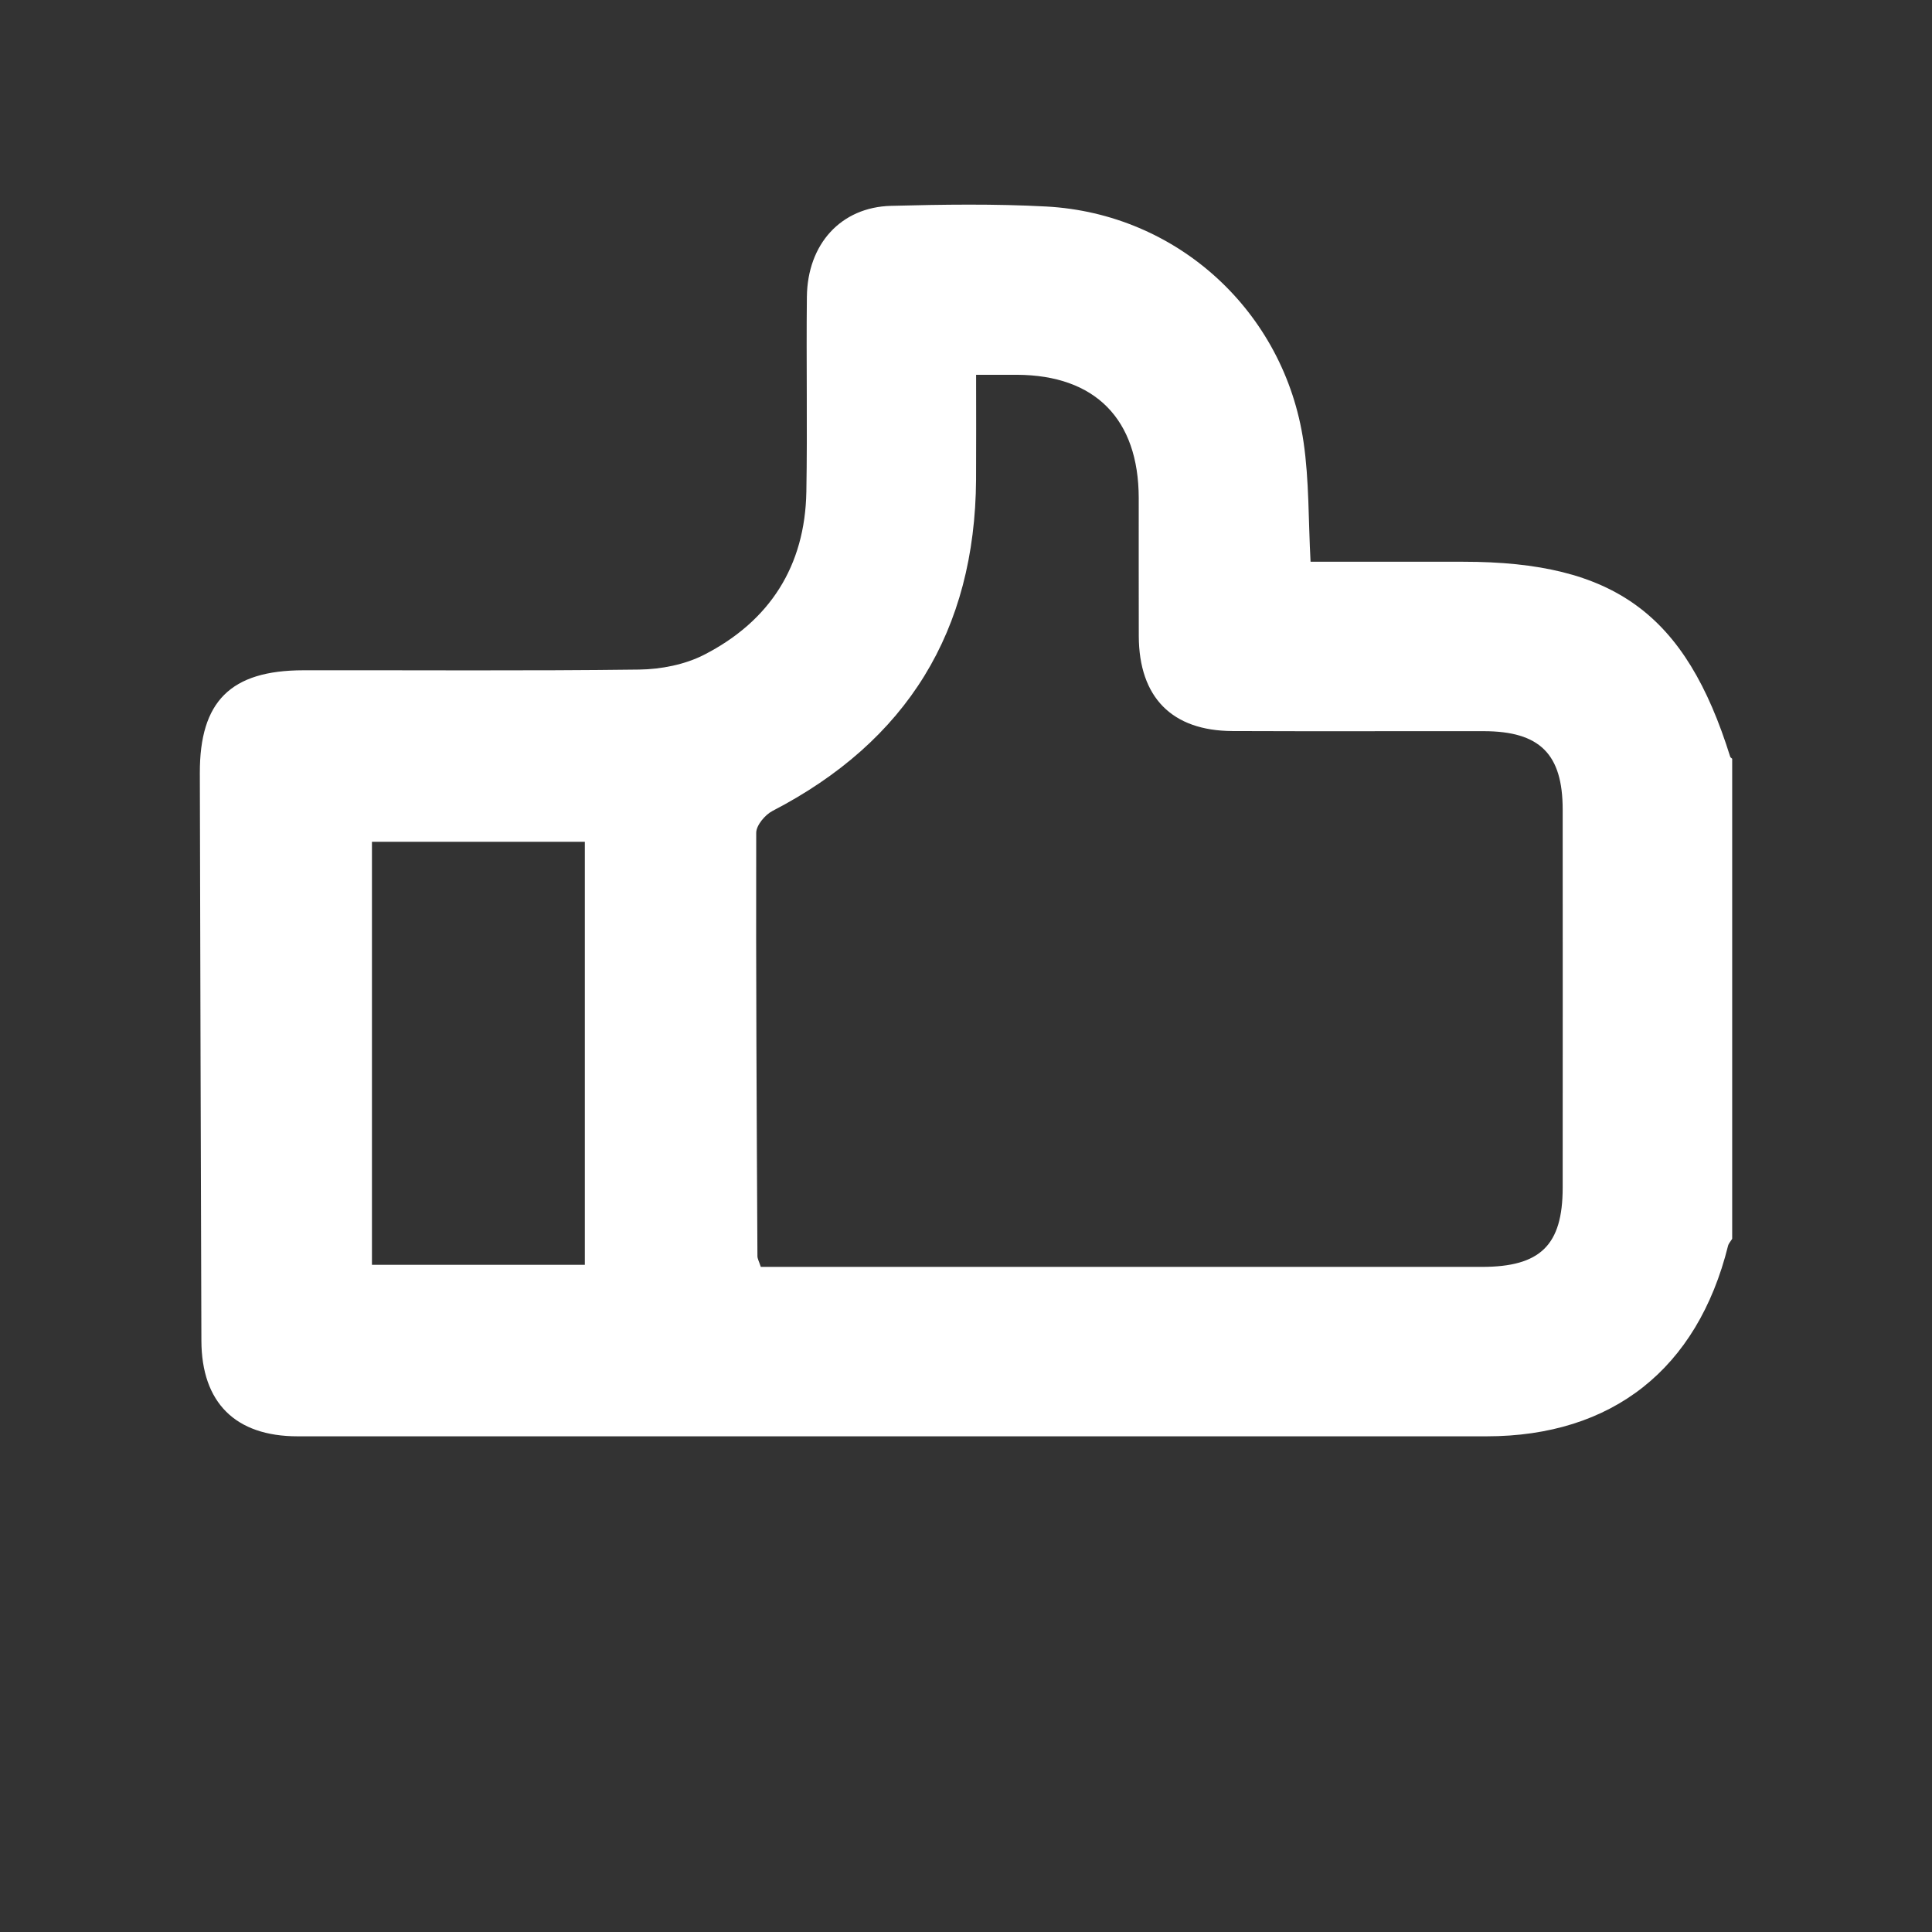 <?xml version="1.0" encoding="UTF-8"?>
<svg id="Calque_1" data-name="Calque 1" xmlns="http://www.w3.org/2000/svg" viewBox="0 0 1080 1080">
  <rect x="0" y="0" width="1080" height="1080" fill="#333333" stroke="none"/>
  <path fill="#fff" d="m968.29,692.52c-.79,1.32-1.97,2.54-2.32,3.97-17.13,68.78-64.73,106.41-135.01,106.42-221.52.04-443.04.03-664.56,0-34.82,0-53.71-18.8-53.82-53.47-.34-105.76-.62-211.52-.87-317.28-.1-40.12,17.2-57.4,57.8-57.47,62.61-.11,125.23.4,187.84-.4,12.18-.16,25.49-2.77,36.23-8.26,36.67-18.78,56.45-49.56,57.18-91.16.63-36.3-.1-72.61.29-108.91.31-29.52,19.02-50.15,47.01-50.89,28.91-.76,57.93-1.18,86.79.37,73.28,3.93,133.16,58.68,143.84,131.65,3.16,21.58,2.66,43.7,3.92,66.93,28.8,0,57.09,0,85.39,0,84.41,0,124.24,29.11,149.2,109.01.14.44.72.74,1.1,1.11,0,89.47,0,178.94,0,268.4Zm-422.66-424.53c-.55,84.72-38.57,146.34-113.81,185.34-4.15,2.15-9.08,8.03-9.09,12.19-.2,78.88.27,157.77.68,236.65,0,1.47.88,2.93,1.88,6.03h16.55c128.85,0,257.7.01,386.54,0,32.74,0,45.15-12.15,45.17-44.26.04-70.47.05-140.94,0-211.42-.02-31.08-12.81-43.75-44.19-43.79-46.81-.06-93.61.13-140.42-.07-33.87-.14-52.21-18.87-52.35-53.03-.1-25.77.02-51.54-.03-77.31-.1-44.09-24.33-68.59-68.01-68.81-6.8-.04-13.61,0-22.9,0,0,20.84.1,39.67-.02,58.49Zm-218.7,202.56c-39.52,0-78.6,0-119.01,0,0,78.49,0,156.92,0,236.5,39.16,0,78.23,0,119.01,0,0-79.06,0-157.18,0-236.5Z"/>
</svg>